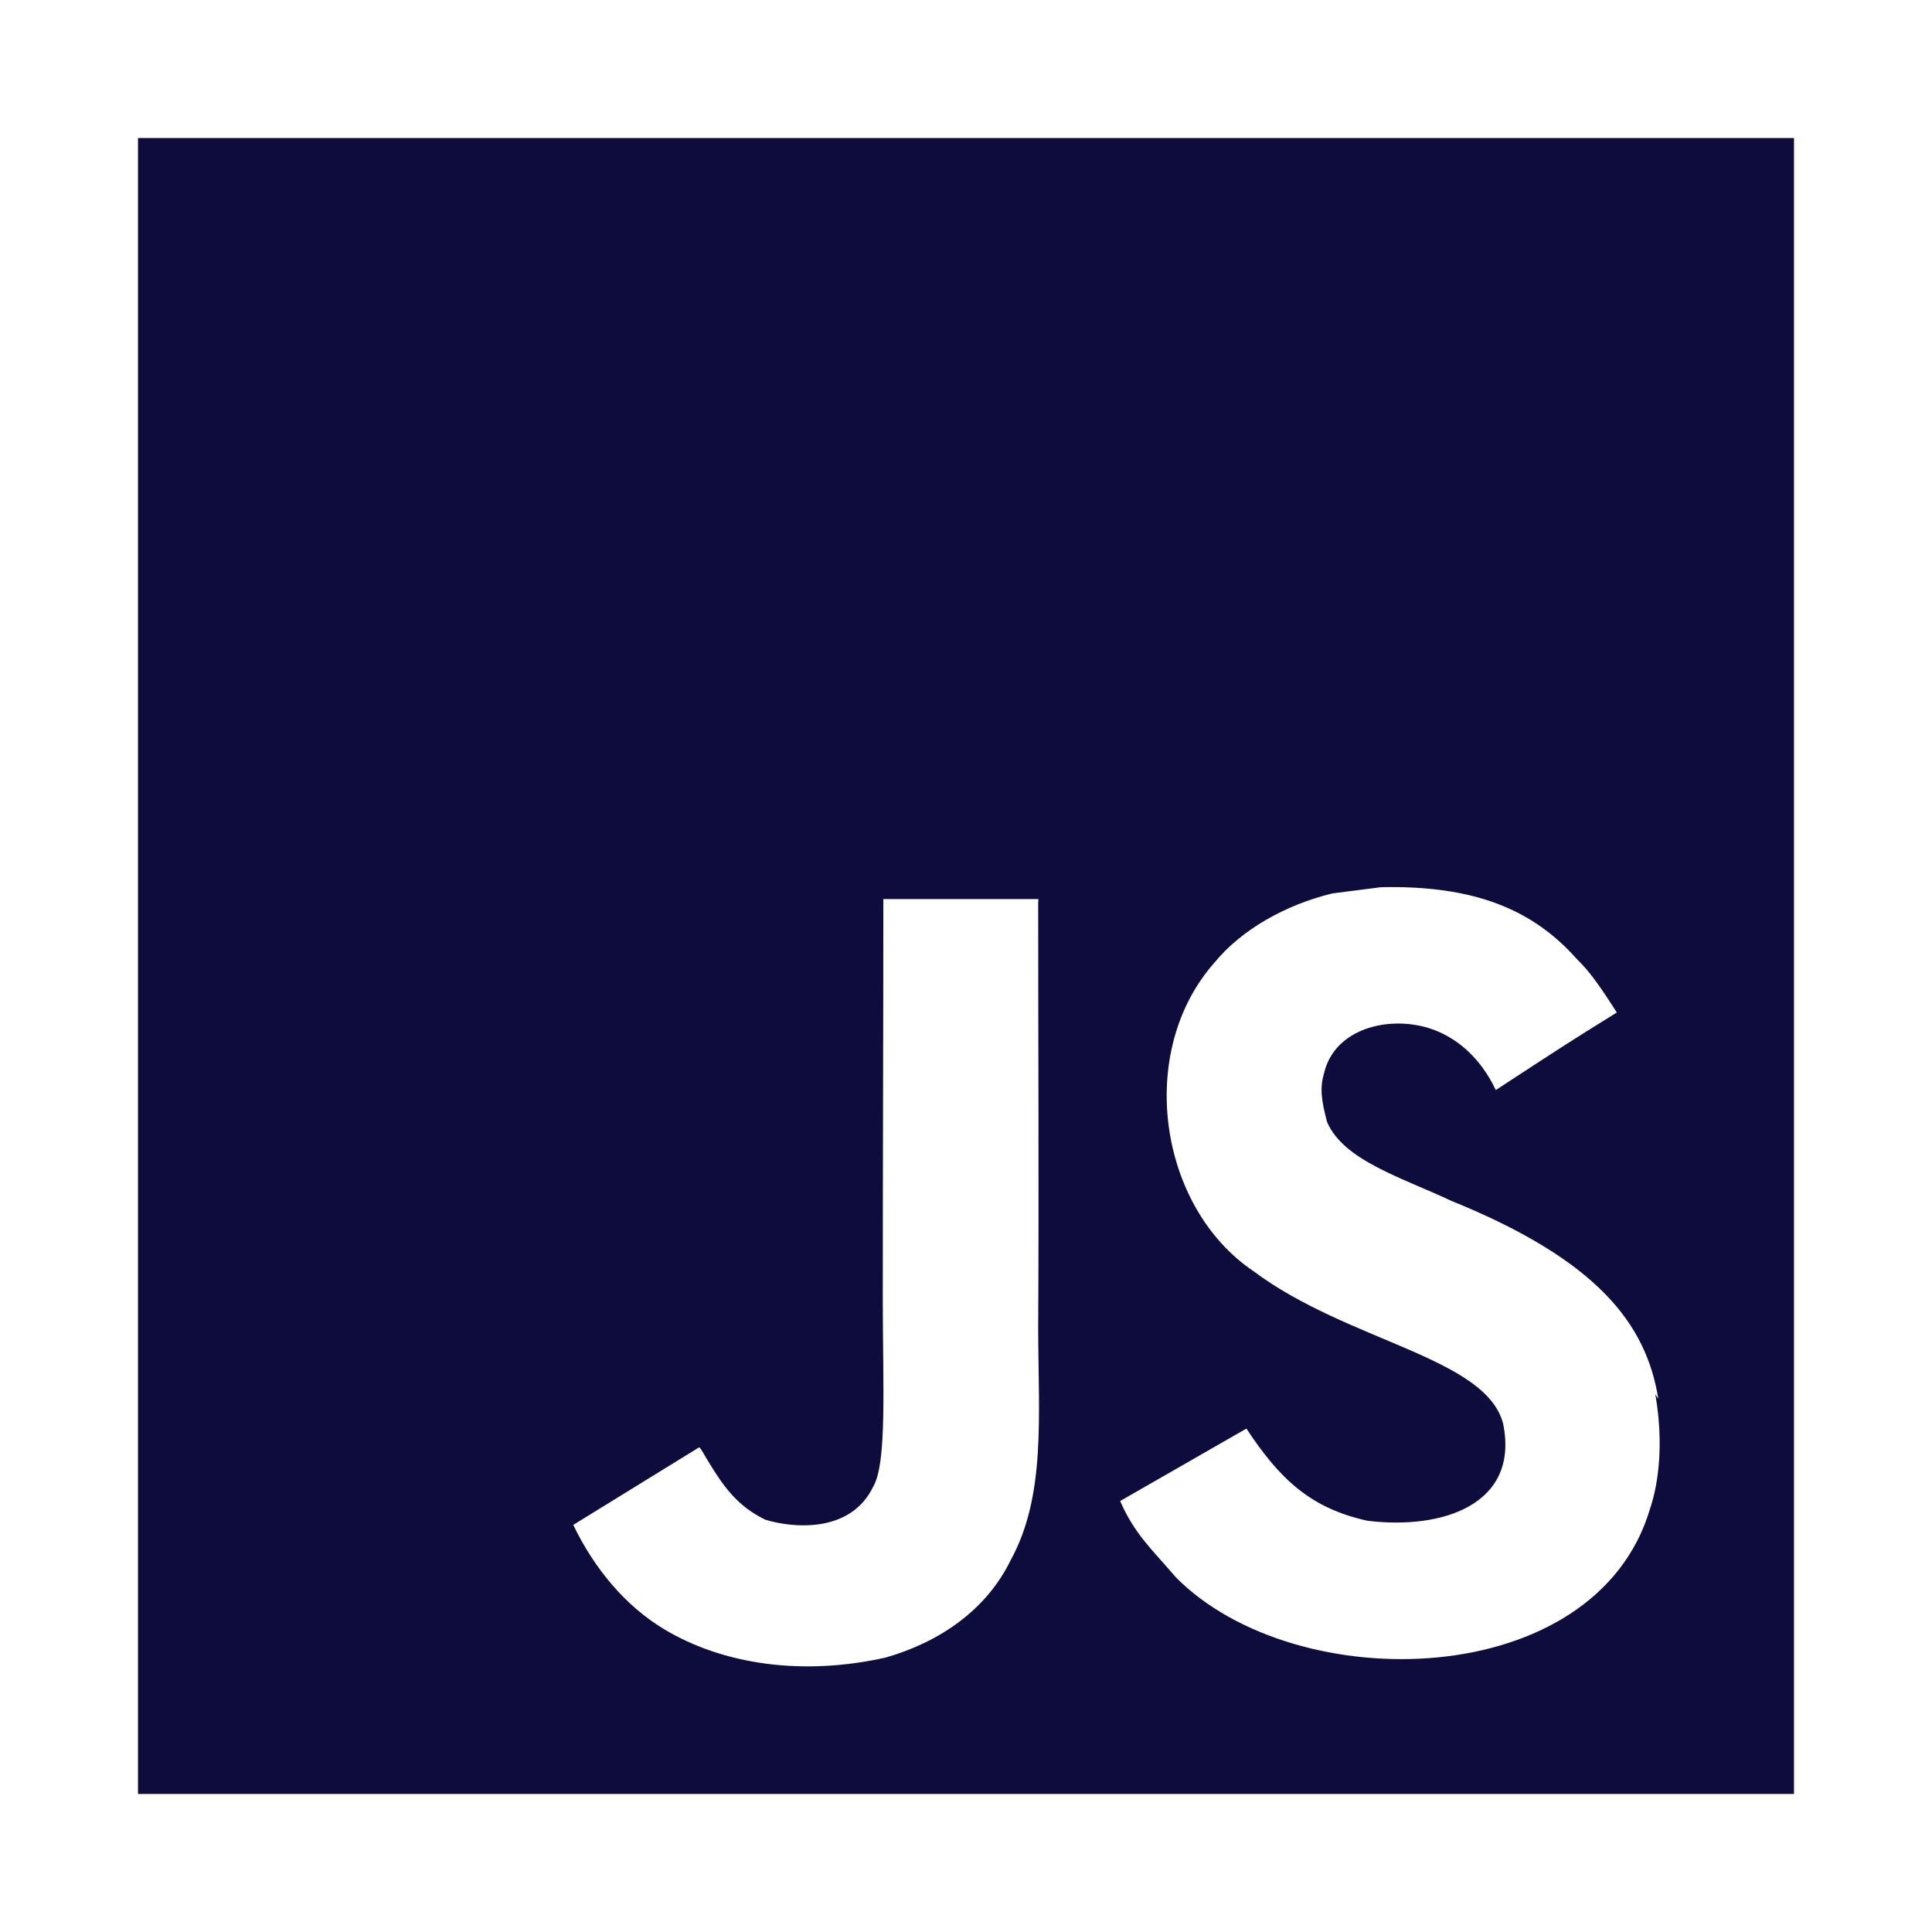 <?xml version="1.0" encoding="utf-8"?><!-- Uploaded to: SVG Repo, www.svgrepo.com, Generator: SVG Repo Mixer Tools -->
<svg fill="#0E0B3D" width="800px" height="800px" viewBox="0 0 14 14" role="img" focusable="false" aria-hidden="true" xmlns="http://www.w3.org/2000/svg">
<path d="M 1,1 13,1 13,13 1,13 1,1 Z m 11.017,9.138 C 11.93,9.591 11.573,9.13 10.515,8.701 10.148,8.529 9.739,8.409 9.617,8.132 9.572,7.966 9.565,7.877 9.594,7.779 c 0.075,-0.323 0.458,-0.42 0.757,-0.33 0.195,0.06 0.375,0.21 0.488,0.45 0.517,-0.338 0.517,-0.338 0.877,-0.562 C 11.582,7.127 11.515,7.036 11.424,6.947 11.109,6.594 10.69,6.414 10.007,6.429 L 9.655,6.474 C 9.316,6.556 8.995,6.737 8.8,6.976 8.229,7.622 8.394,8.747 9.084,9.212 c 0.682,0.51 1.681,0.622 1.808,1.103 0.12,0.585 -0.435,0.772 -0.983,0.705 -0.406,-0.09 -0.63,-0.293 -0.877,-0.668 l -0.915,0.525 c 0.105,0.24 0.225,0.344 0.405,0.554 0.87,0.878 3.045,0.833 3.436,-0.502 0.015,-0.045 0.12,-0.352 0.037,-0.825 l 0.023,0.034 z m -4.492,-3.623 -1.124,0 c 0,0.969 -0.004,1.932 -0.004,2.902 0,0.616 0.032,1.181 -0.069,1.355 -0.165,0.344 -0.59,0.3 -0.783,0.24 C 5.347,10.915 5.247,10.78 5.13,10.586 5.098,10.534 5.075,10.488 5.066,10.488 L 4.154,11.05 c 0.152,0.315 0.375,0.586 0.662,0.758 0.427,0.255 1.002,0.338 1.603,0.203 0.392,-0.113 0.729,-0.345 0.905,-0.706 0.255,-0.465 0.201,-1.035 0.199,-1.673 0.006,-1.027 0,-2.054 0,-3.09 l 0.002,-0.028 z"/></svg>